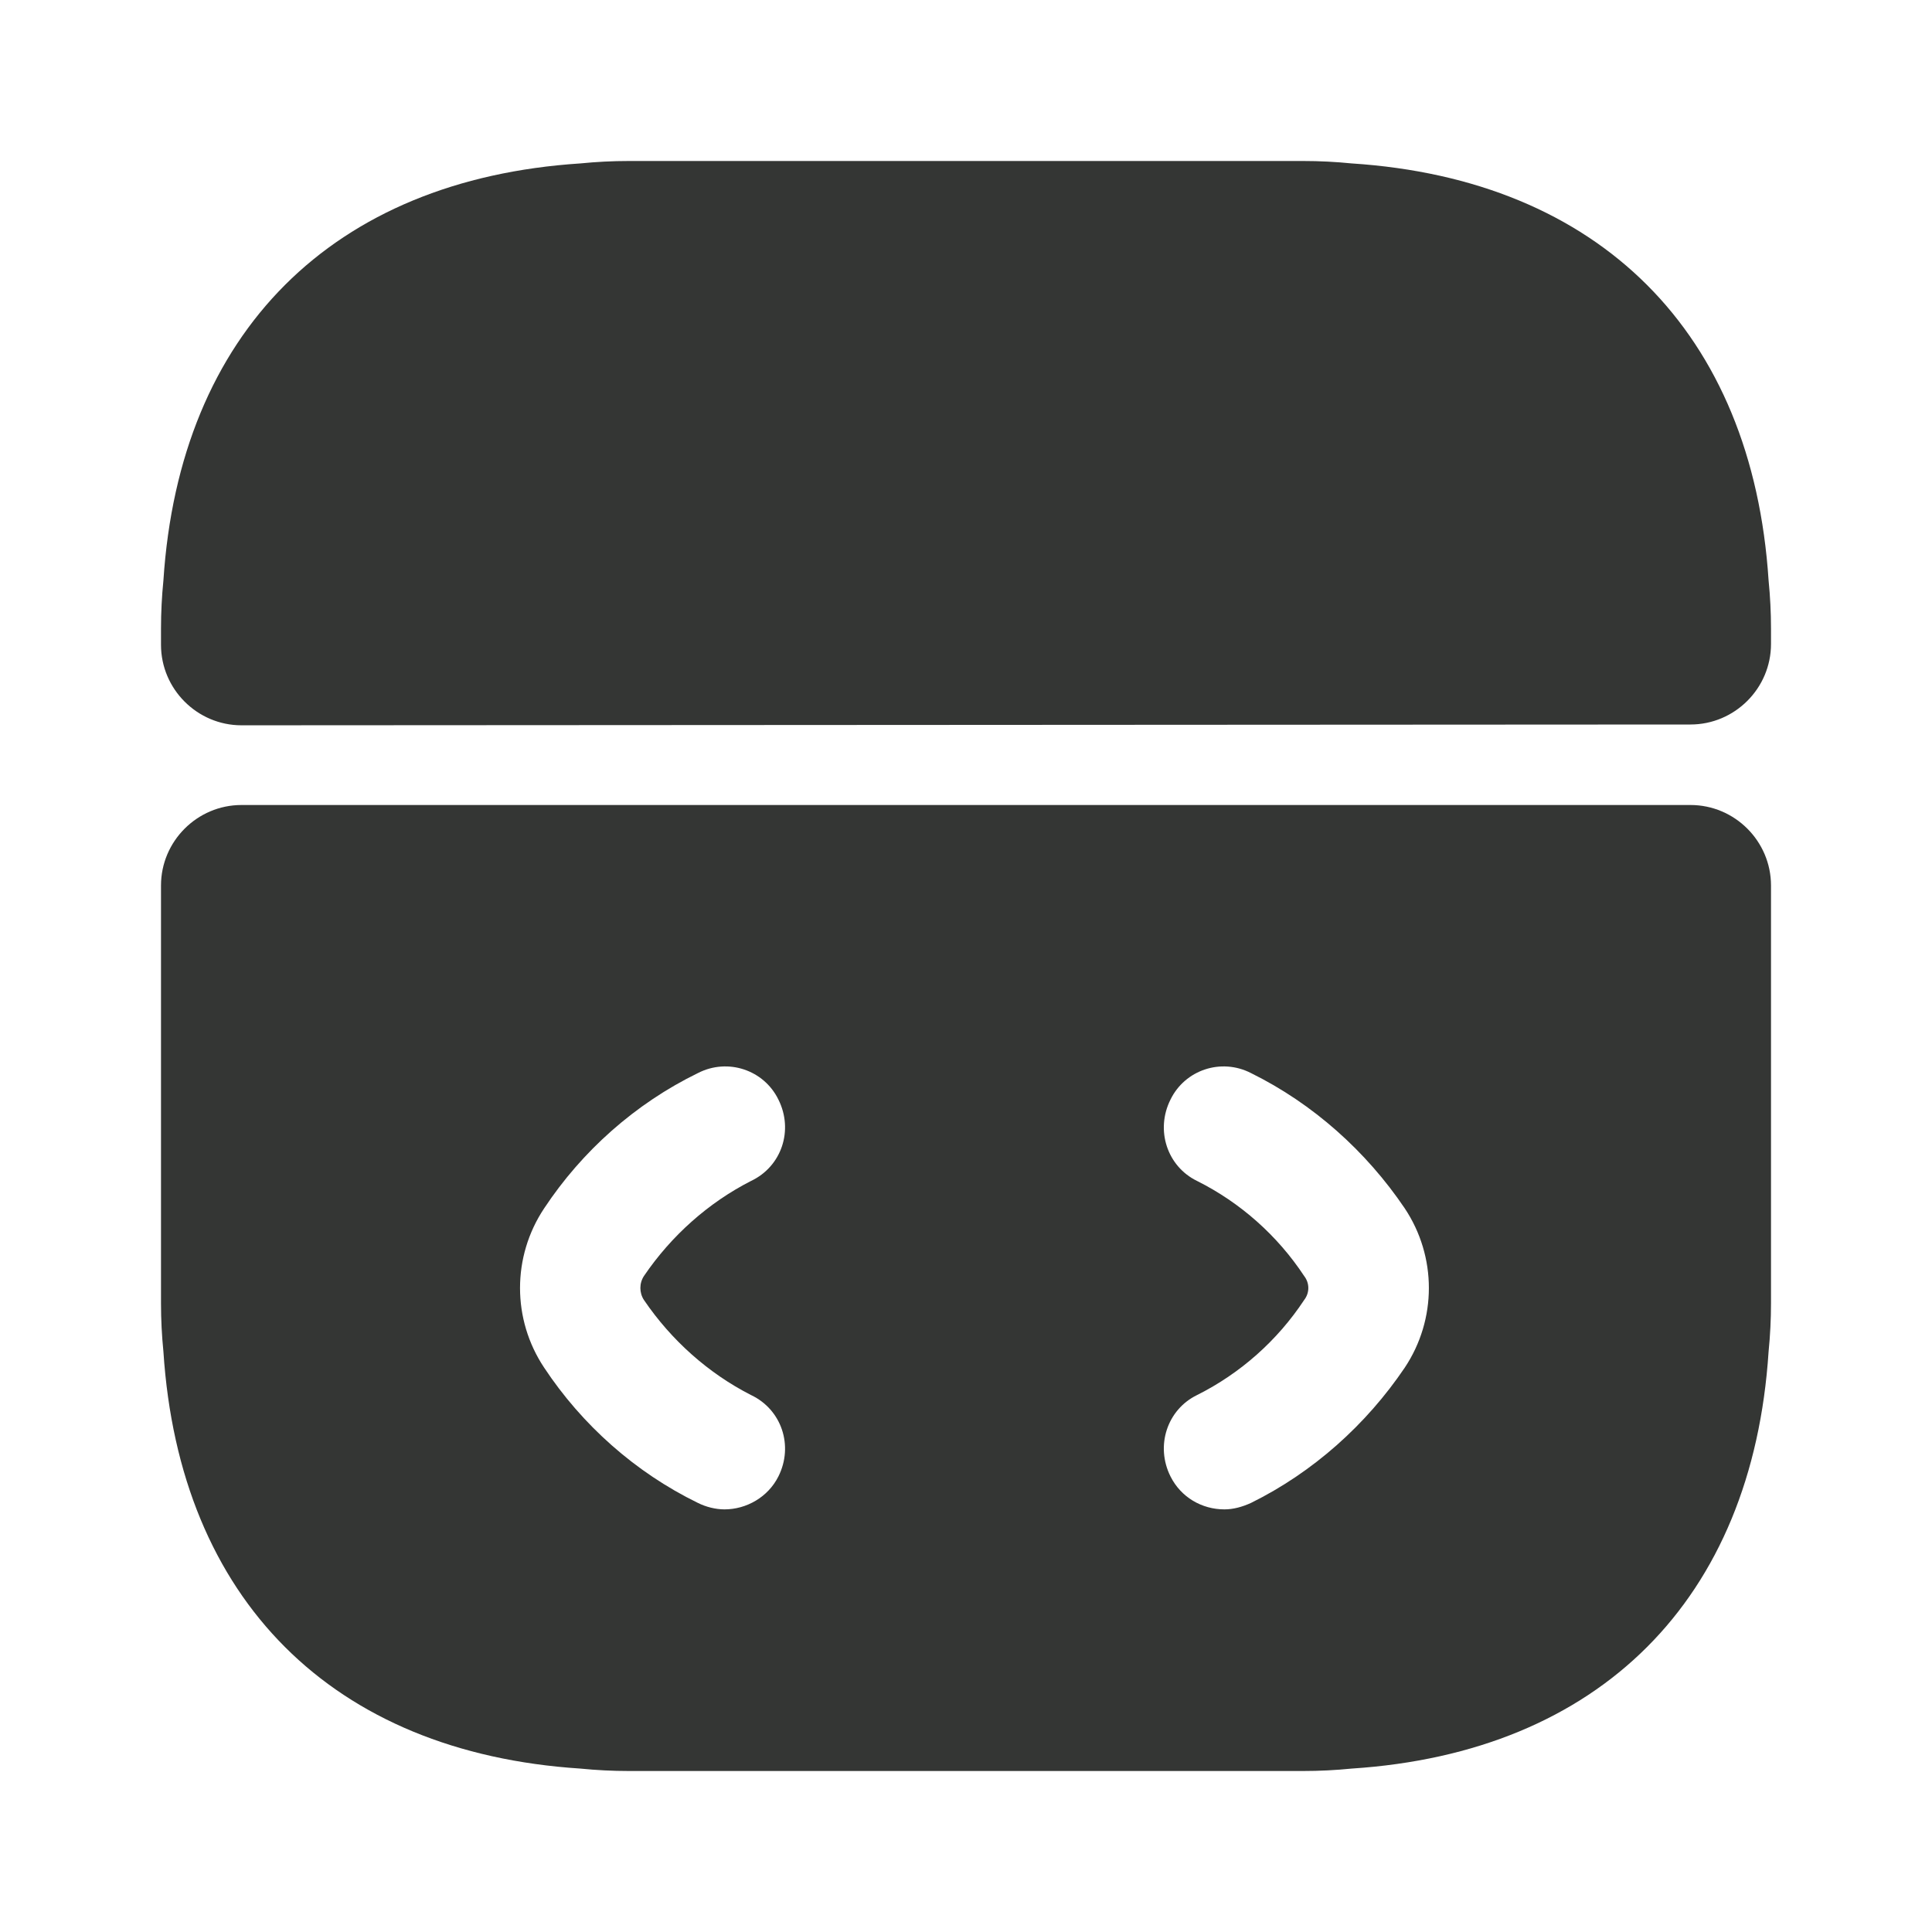 <svg xmlns="http://www.w3.org/2000/svg" fill="none" viewBox="0 0 24 24" height="24" width="24">
<path fill="#343634" d="M21 10H3C2.45 10 2 10.45 2 11V16.19C2 16.39 2.01 16.59 2.03 16.79C2.23 19.87 4.13 21.77 7.21 21.97C7.41 21.99 7.61 22 7.81 22H16.19C16.39 22 16.59 21.99 16.79 21.97C19.87 21.77 21.77 19.87 21.97 16.79C21.99 16.59 22 16.39 22 16.19V11C22 10.45 21.55 10 21 10ZM8 16.15C8.34 16.65 8.8 17.06 9.33 17.33C9.71 17.51 9.86 17.96 9.67 18.34C9.54 18.6 9.27 18.75 9 18.75C8.89 18.75 8.77 18.72 8.67 18.67C7.89 18.29 7.23 17.7 6.76 16.99C6.36 16.39 6.36 15.61 6.76 15.01C7.23 14.3 7.89 13.71 8.67 13.33C9.04 13.14 9.49 13.29 9.67 13.66C9.86 14.04 9.71 14.49 9.33 14.67C8.8 14.94 8.34 15.35 8 15.85C7.94 15.94 7.94 16.06 8 16.15ZM17.45 16.99C16.97 17.7 16.31 18.29 15.54 18.67C15.43 18.72 15.32 18.75 15.21 18.75C14.93 18.75 14.67 18.6 14.54 18.34C14.35 17.96 14.5 17.51 14.87 17.33C15.41 17.06 15.87 16.65 16.2 16.15C16.27 16.06 16.27 15.94 16.2 15.85C15.87 15.35 15.41 14.94 14.87 14.67C14.5 14.49 14.35 14.04 14.54 13.66C14.72 13.29 15.17 13.14 15.54 13.33C16.31 13.71 16.97 14.3 17.45 15.01C17.85 15.61 17.85 16.39 17.45 16.99Z"></path>
<path fill="#343634" d="M22 7.81V8C22 8.55 21.55 9 21 9L3 9.01C2.45 9.01 2 8.56 2 8.01V7.81C2 7.61 2.01 7.41 2.03 7.21C2.23 4.13 4.13 2.23 7.21 2.03C7.41 2.01 7.61 2 7.81 2H16.19C16.39 2 16.59 2.01 16.79 2.03C19.87 2.23 21.77 4.13 21.97 7.21C21.99 7.41 22 7.61 22 7.81Z"></path>
</svg>

